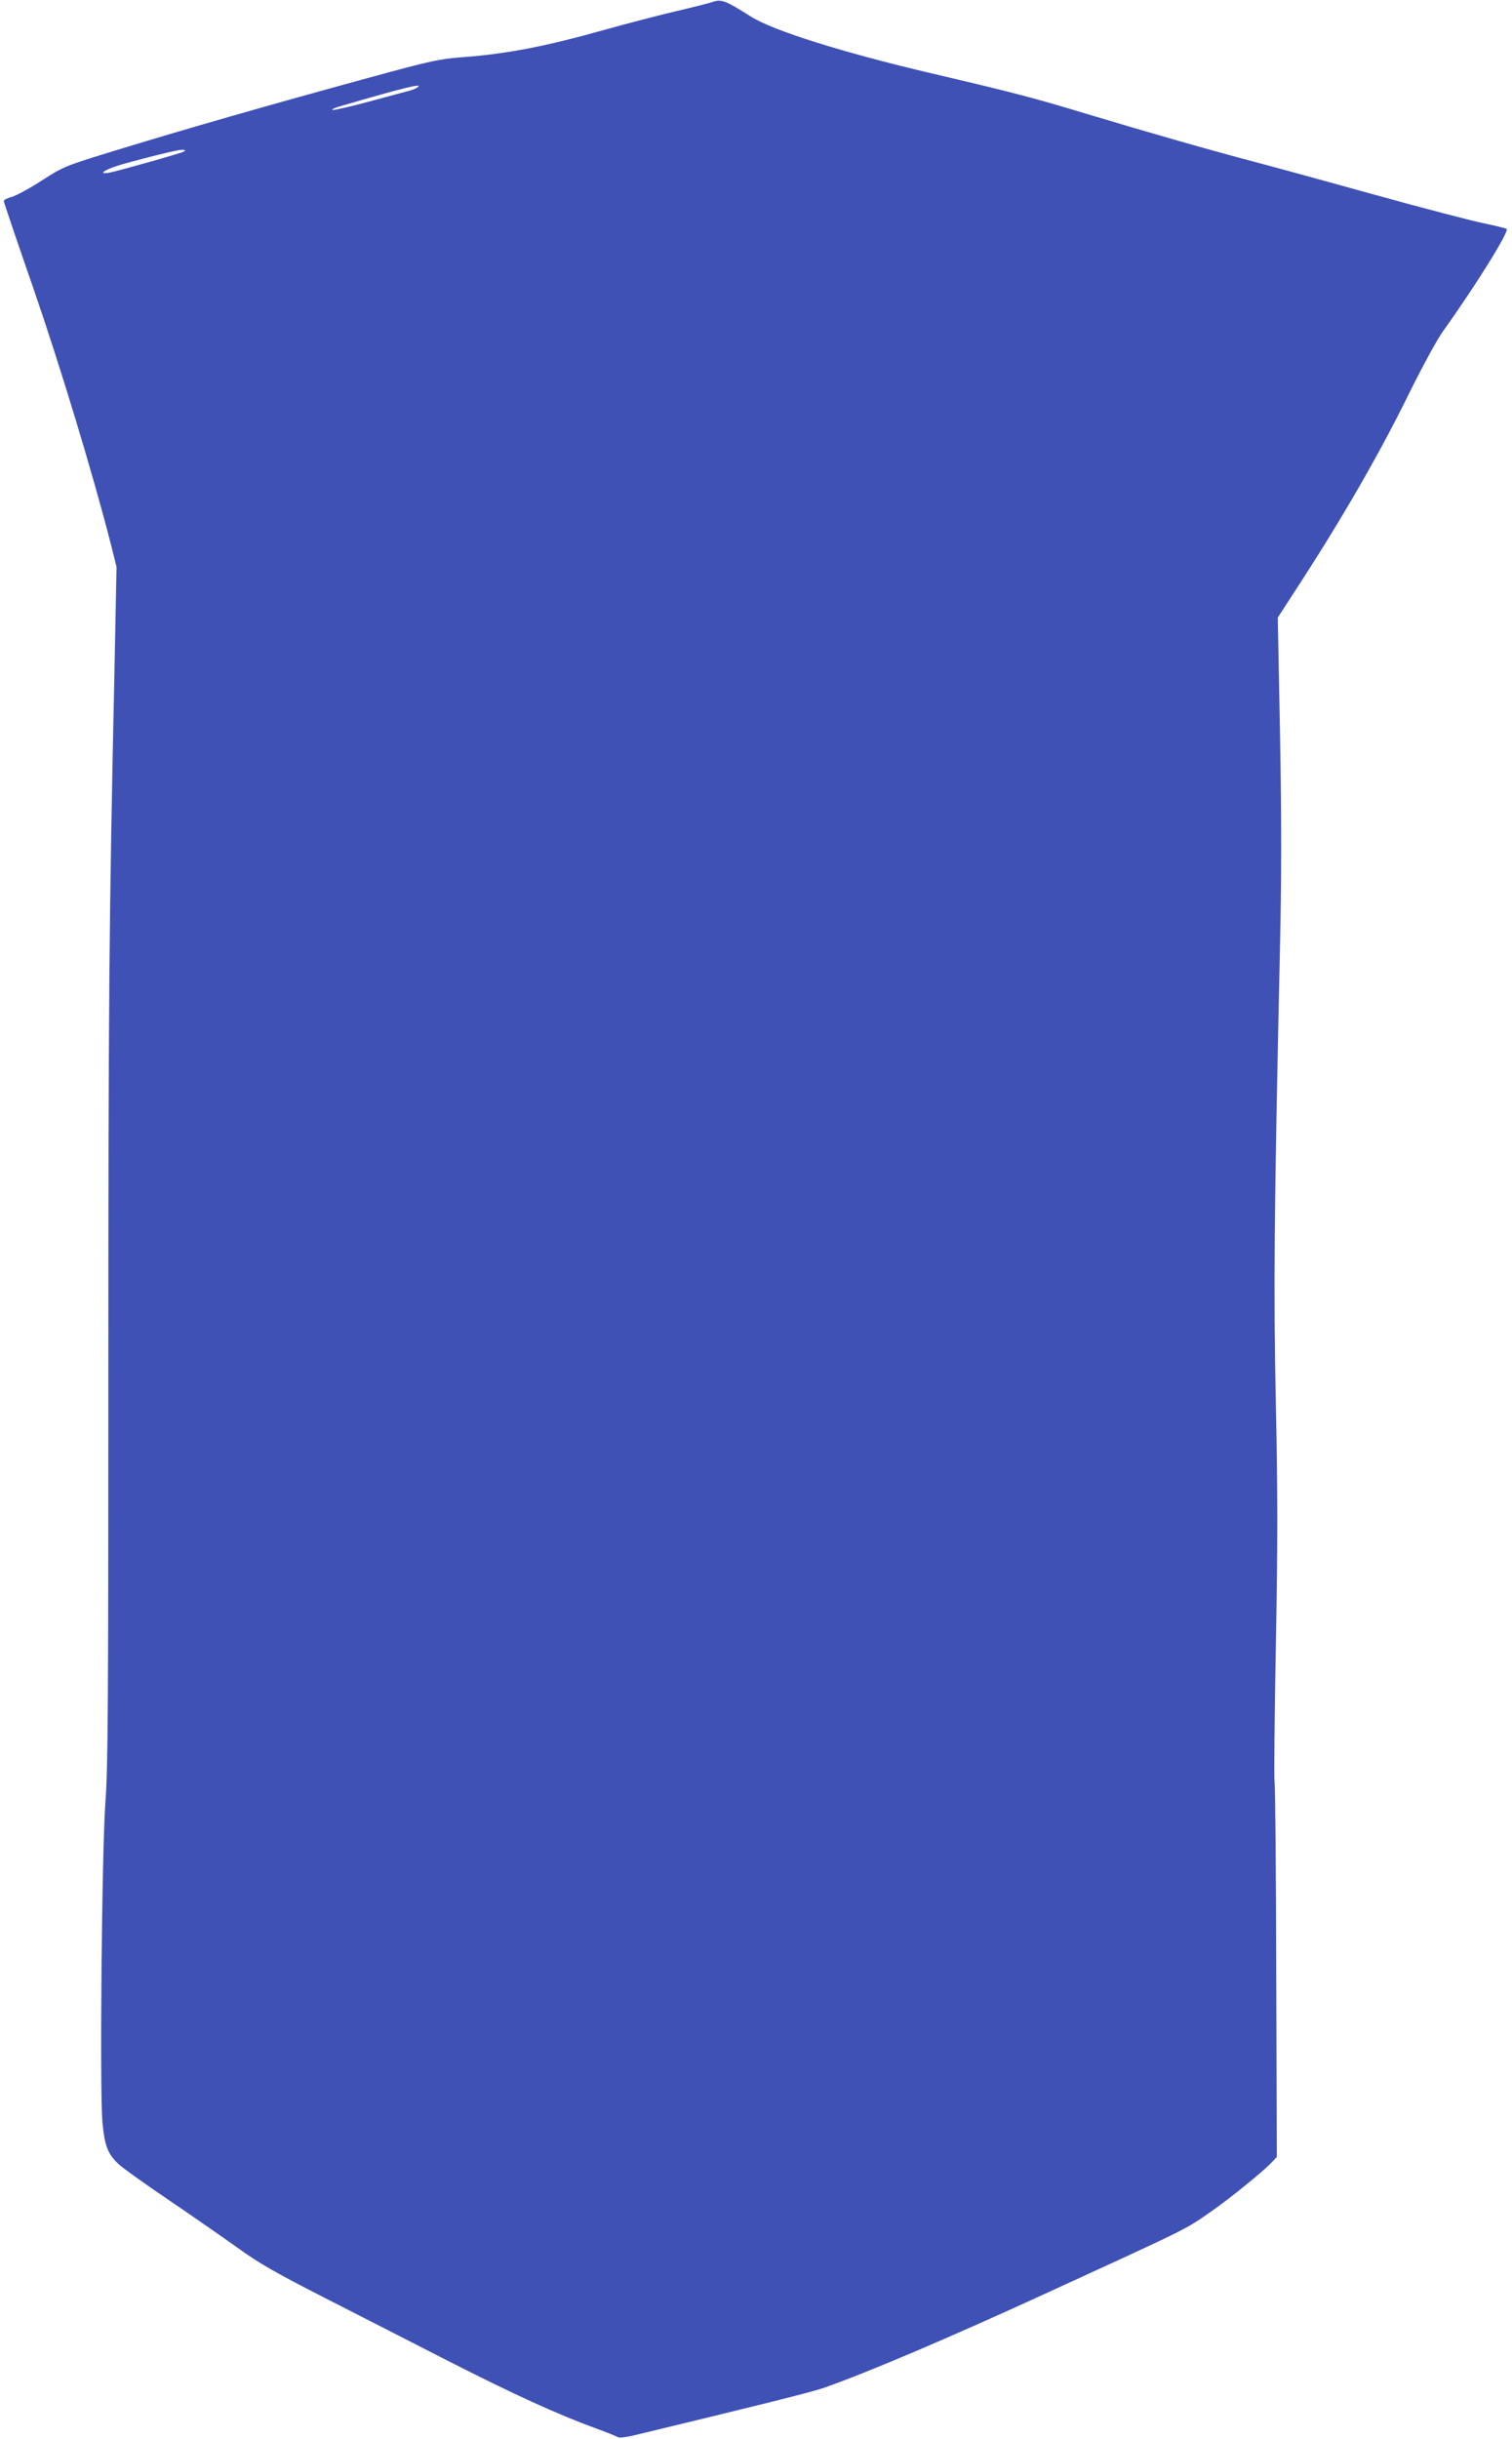 <?xml version="1.0" standalone="no"?>
<!DOCTYPE svg PUBLIC "-//W3C//DTD SVG 20010904//EN"
 "http://www.w3.org/TR/2001/REC-SVG-20010904/DTD/svg10.dtd">
<svg version="1.0" xmlns="http://www.w3.org/2000/svg"
 width="794pt" height="1280pt" viewBox="0 0 794 1280"
 preserveAspectRatio="xMidYMid meet">
<g transform="translate(0,1280) scale(0.1,-0.1)"
fill="#3f51b5" stroke="none">
<path d="M3740 12789 c-14 -5 -101 -27 -195 -49 -93 -22 -258 -65 -365 -95
-316 -89 -515 -127 -749 -145 -122 -9 -166 -18 -505 -111 -495 -135 -970 -271
-1311 -376 -278 -85 -281 -87 -395 -160 -63 -41 -134 -79 -157 -86 -24 -6 -43
-16 -43 -22 0 -6 70 -213 156 -460 142 -412 309 -962 406 -1340 l30 -120 -11
-550 c-28 -1292 -32 -1744 -32 -3680 0 -1742 -2 -2070 -15 -2245 -19 -252 -31
-1516 -16 -1686 11 -123 28 -168 84 -220 18 -18 134 -101 258 -185 124 -84
288 -198 365 -253 115 -83 195 -129 455 -262 173 -88 466 -238 650 -332 341
-174 578 -282 775 -354 61 -22 115 -44 120 -48 6 -4 44 0 85 10 607 146 929
226 990 247 228 79 672 268 1190 506 746 342 712 325 855 425 92 64 266 205
310 251 l30 32 -3 957 c-1 526 -5 981 -9 1010 -3 29 0 353 7 720 10 536 10
783 0 1262 -13 607 -9 1002 21 2370 9 397 9 675 1 1142 l-12 617 83 128 c245
375 442 715 599 1033 76 154 154 298 188 345 174 243 348 524 332 534 -7 4
-62 17 -124 30 -62 13 -313 78 -558 146 -245 68 -533 147 -640 175 -249 66
-546 151 -876 250 -283 86 -391 114 -822 215 -465 109 -831 224 -947 297 -138
87 -157 94 -205 77z m-1550 -449 c-8 -6 -33 -15 -55 -20 -22 -6 -116 -31 -208
-56 -93 -25 -174 -43 -180 -41 -7 2 6 9 28 16 345 101 457 129 415 101z
m-1221 -334 c-6 -7 -348 -103 -394 -112 -59 -11 -35 11 38 35 65 21 284 77
327 83 26 4 37 1 29 -6z"/>
</g>
</svg>

